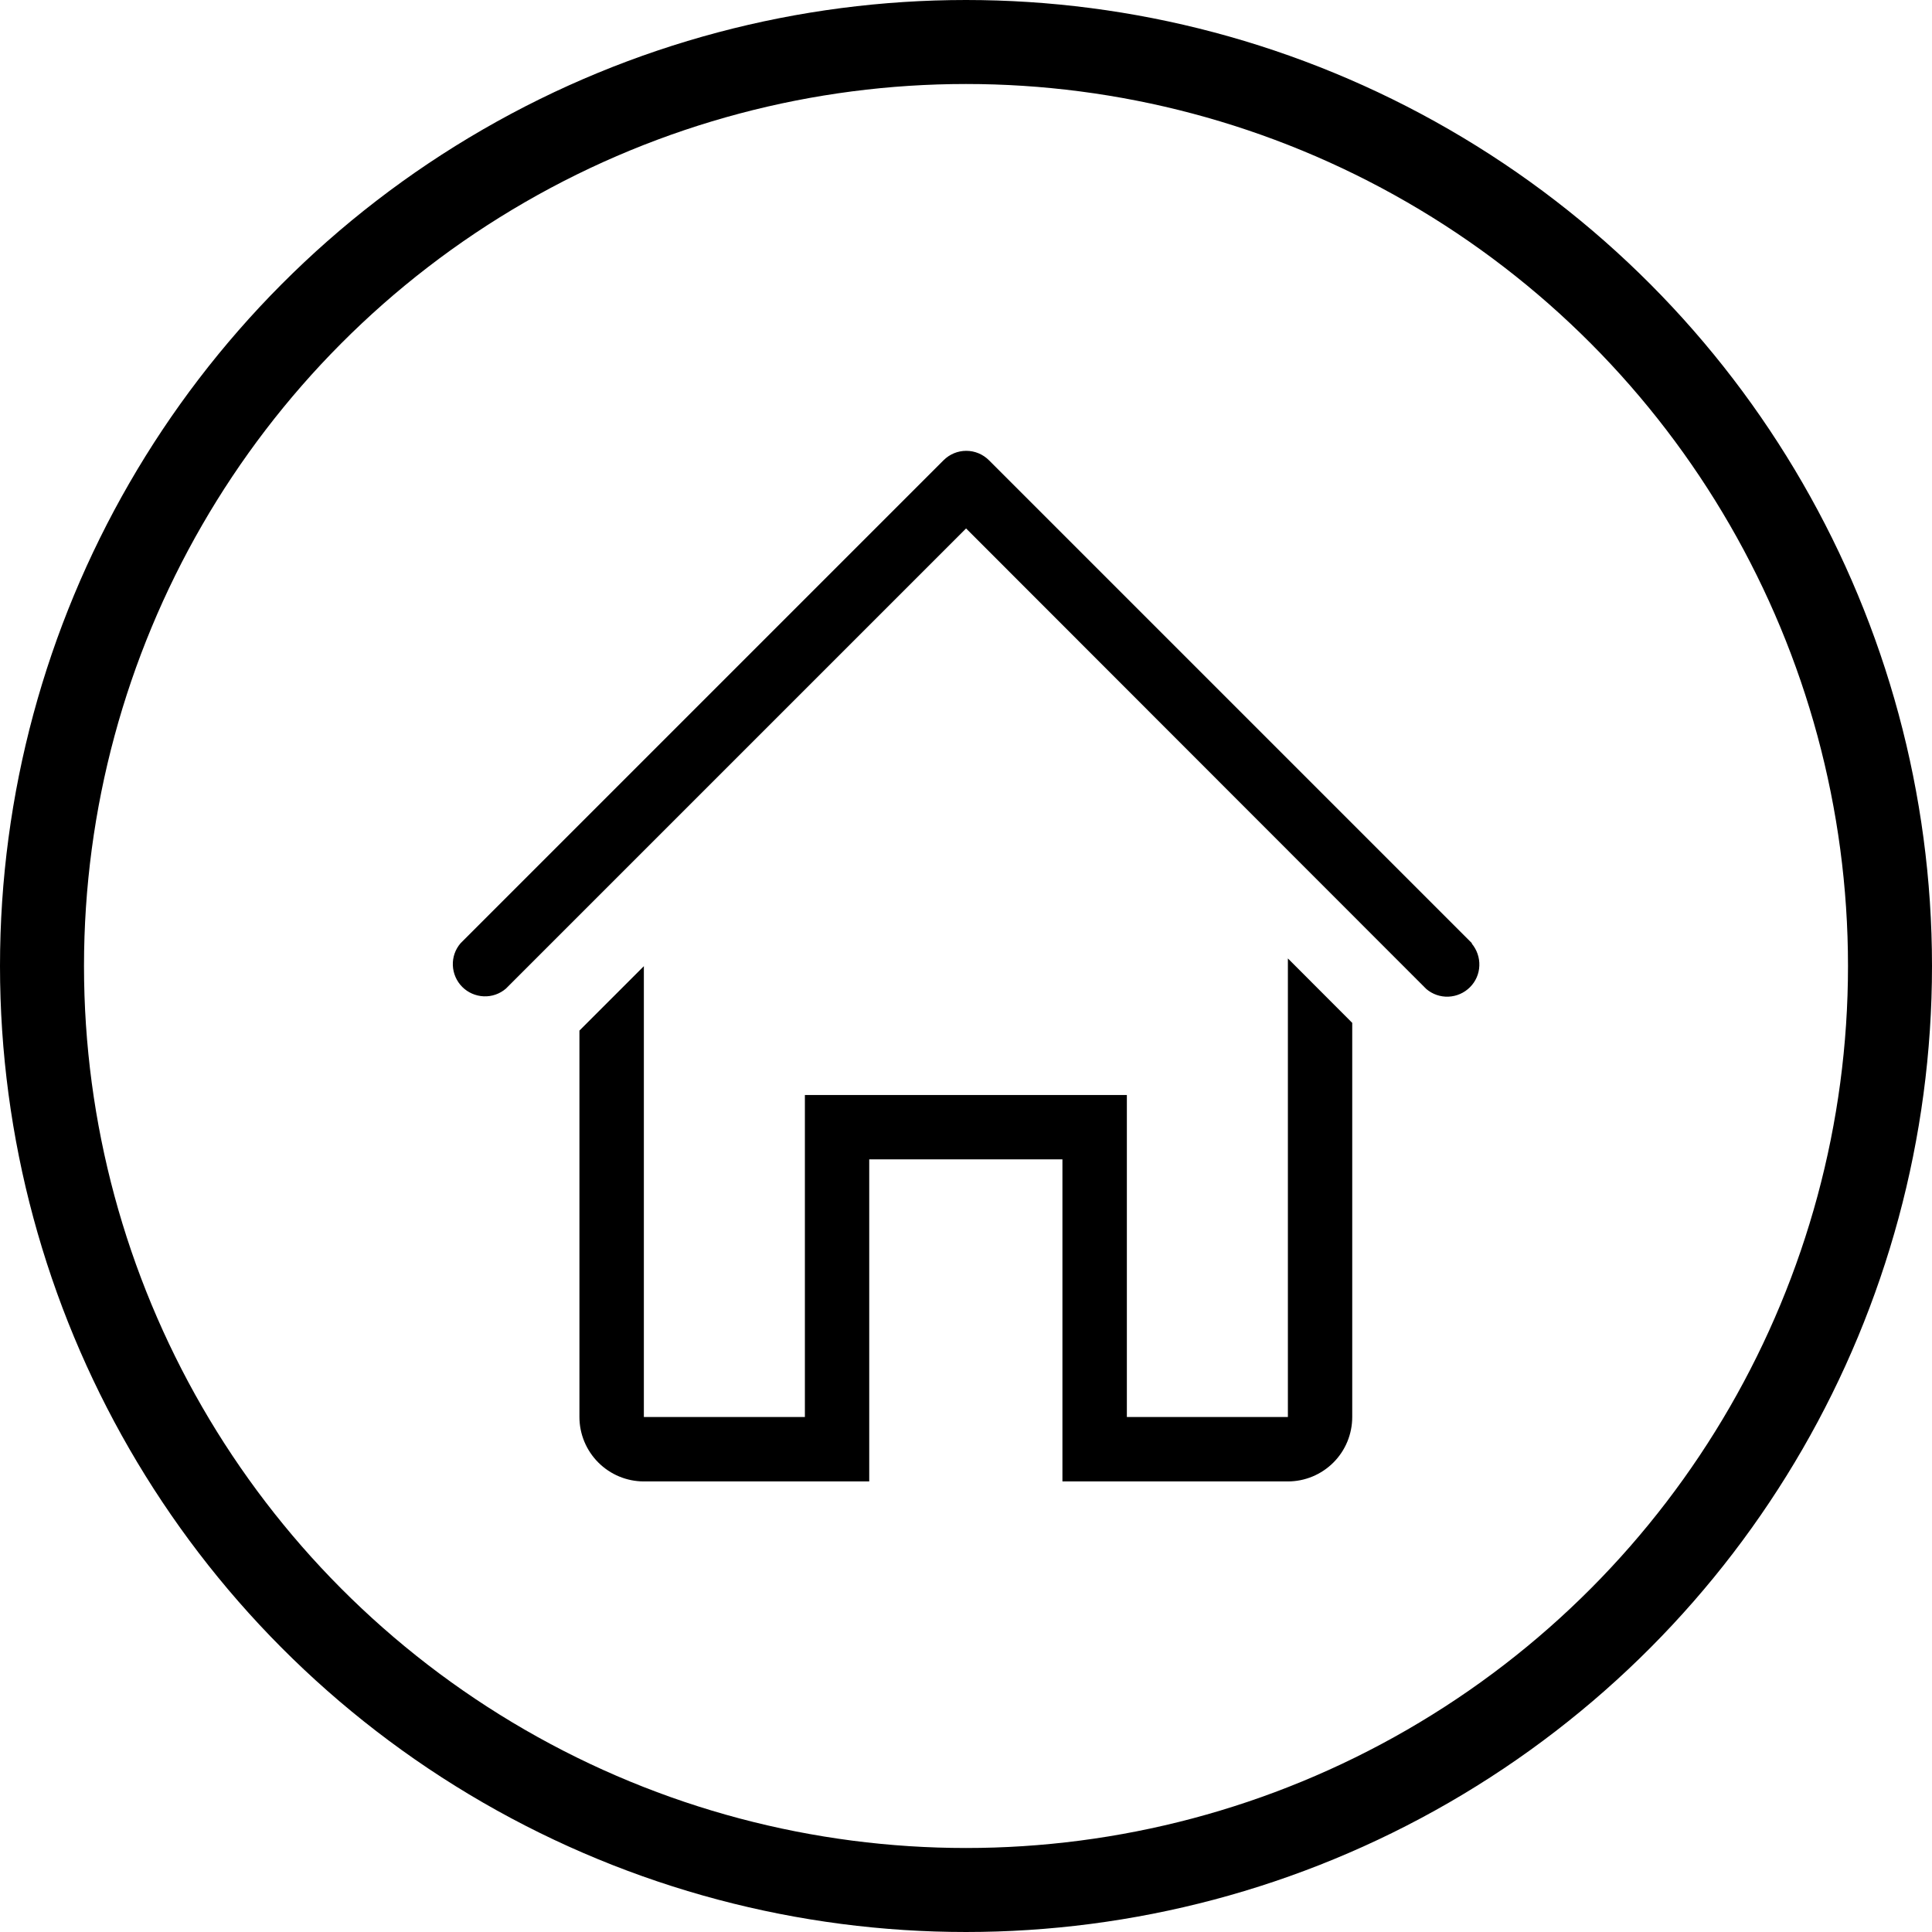 <svg width="23" height="23" viewBox="0 0 23 23" fill="none" xmlns="http://www.w3.org/2000/svg">
<circle cx="11.5" cy="11.5" r="11" stroke="black"/>
<g clip-path="url(#clip0_4296_783)">
<path d="M17.523 11.229L11.773 5.479C11.701 5.407 11.604 5.367 11.503 5.367C11.402 5.367 11.305 5.407 11.233 5.479L5.483 11.229C5.42 11.302 5.387 11.396 5.391 11.493C5.395 11.589 5.435 11.681 5.503 11.749C5.571 11.817 5.663 11.857 5.759 11.861C5.856 11.865 5.95 11.832 6.023 11.769L11.501 6.291L16.979 11.773C17.052 11.836 17.147 11.869 17.243 11.865C17.34 11.861 17.431 11.821 17.499 11.753C17.568 11.685 17.608 11.593 17.611 11.497C17.615 11.4 17.582 11.306 17.52 11.232L17.523 11.229Z" fill="black"/>
<path d="M15.332 16.869H13.415V13.036H9.582V16.869H7.665V11.502L6.898 12.269V16.869C6.898 17.072 6.979 17.267 7.123 17.411C7.267 17.555 7.462 17.636 7.665 17.636H10.348V13.802H12.648V17.636H15.332C15.535 17.636 15.73 17.555 15.874 17.411C16.018 17.267 16.098 17.072 16.098 16.869V12.177L15.332 11.41V16.869Z" fill="black"/>
</g>
<defs>
<clipPath id="clip0_4296_783">
<rect width="13.8" height="13.8" fill="white" transform="translate(4.602 4.602)"/>
</clipPath>
</defs>
</svg>
